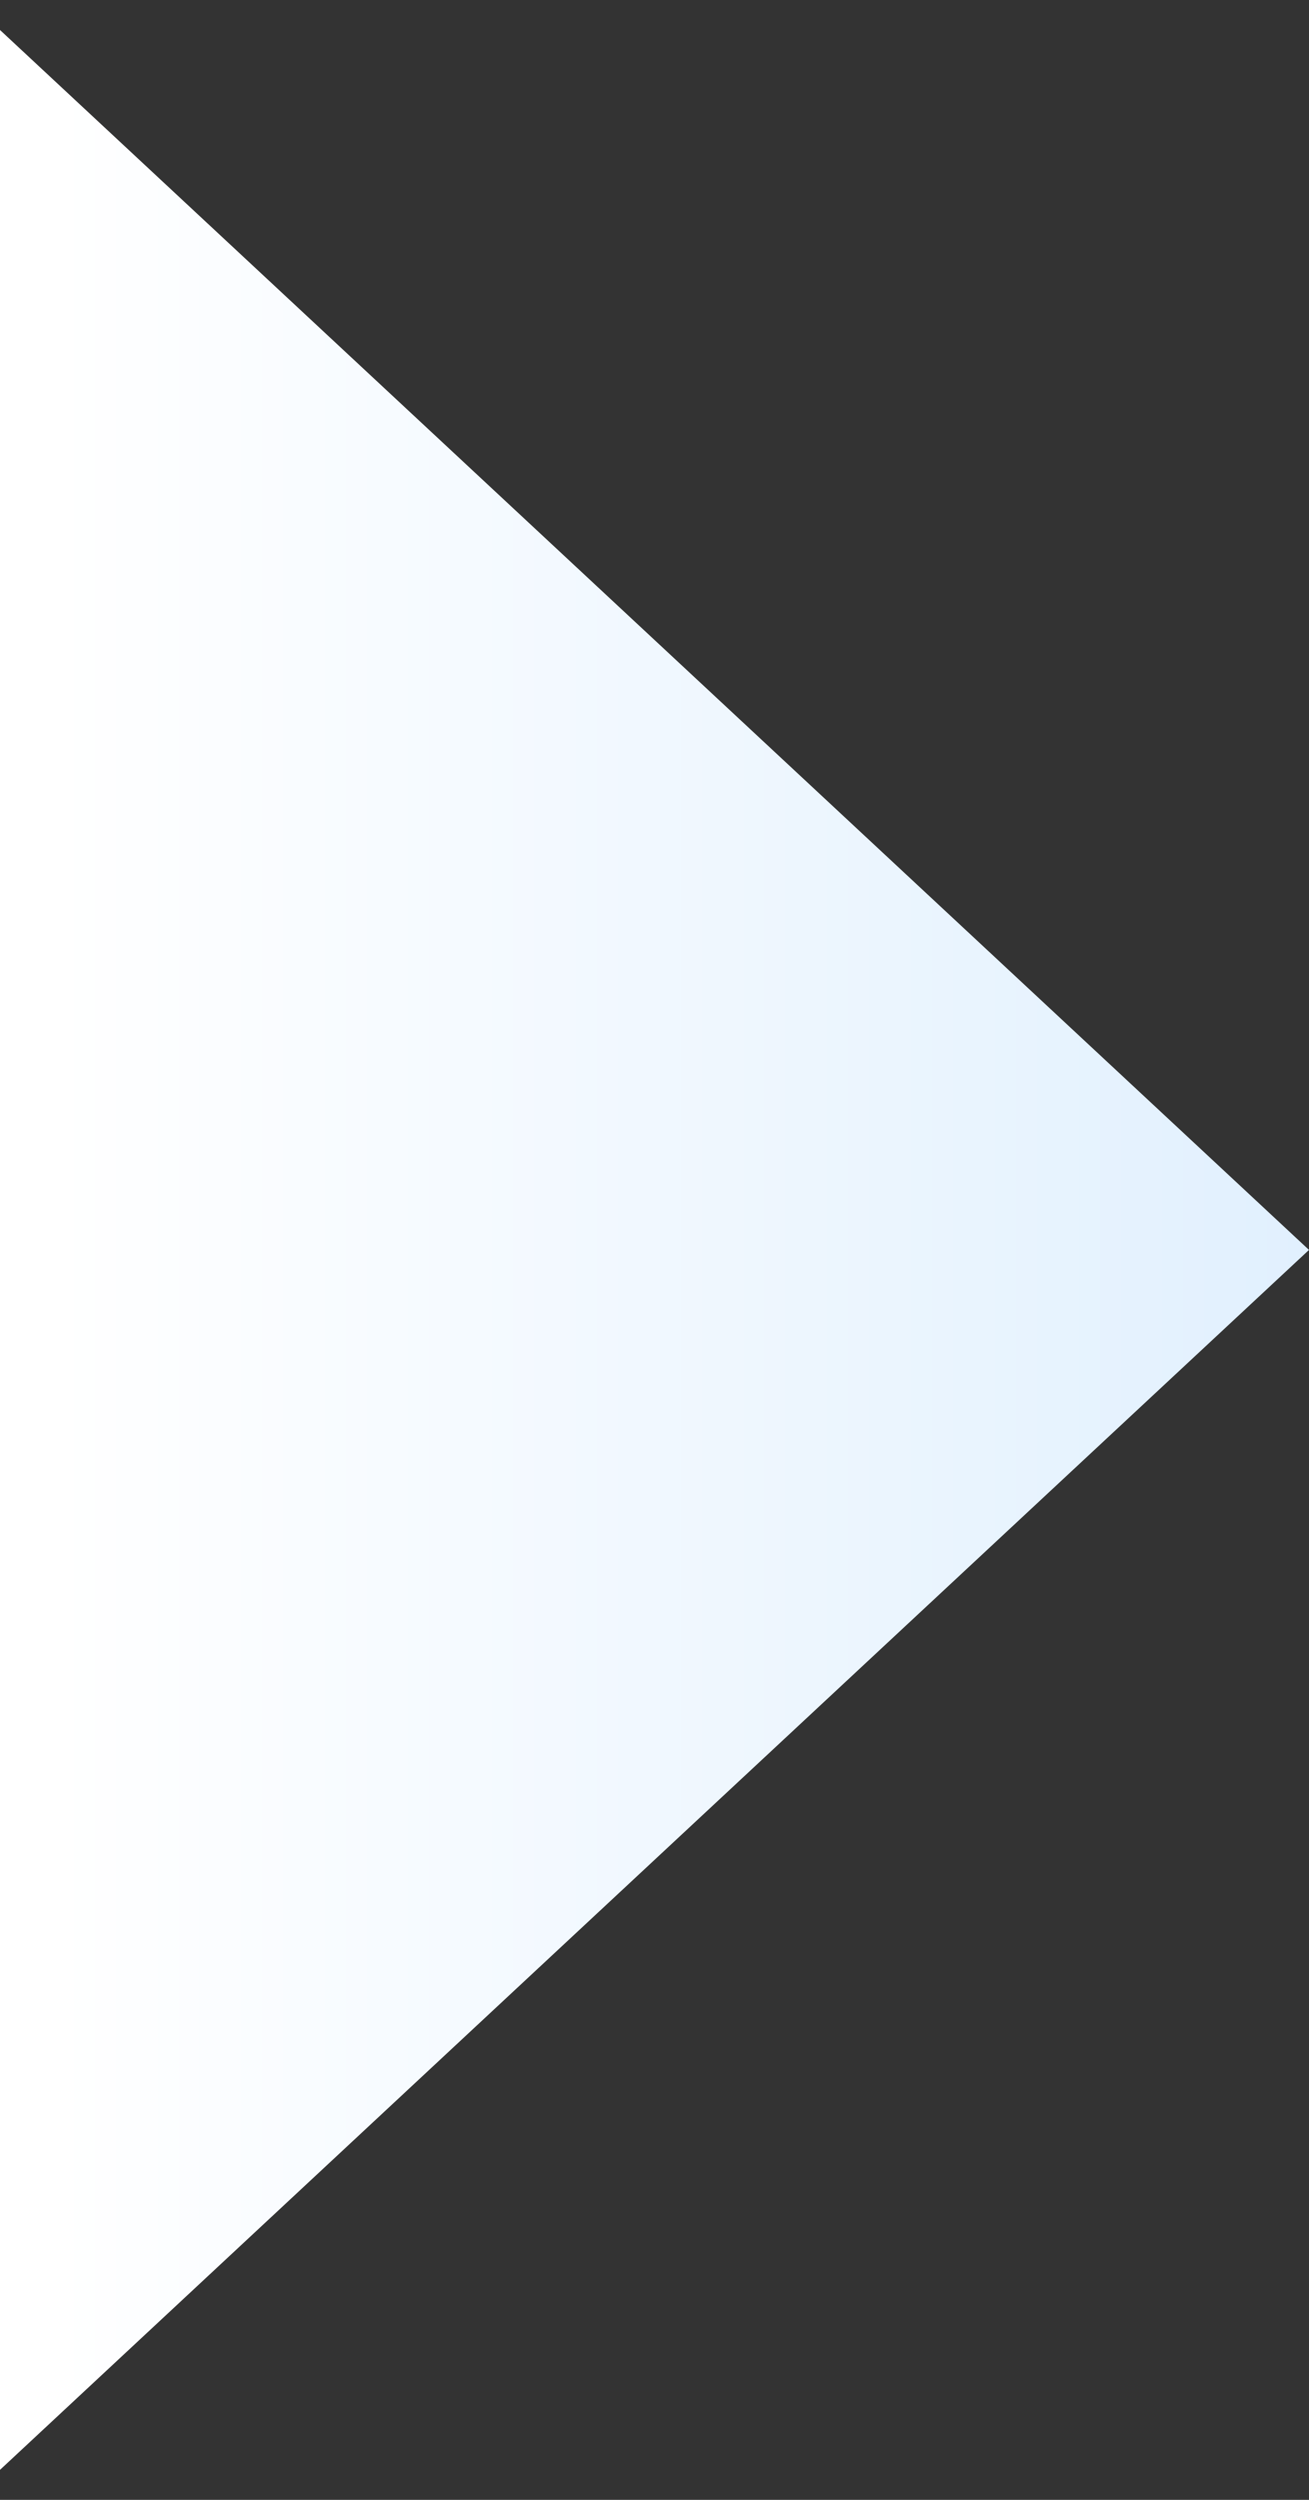 <svg width="33" height="63" viewBox="0 0 33 63" fill="none" xmlns="http://www.w3.org/2000/svg">
<rect x="0" y="0" width="33" height="63" fill="#333333" stroke="none"/>
<path d="M33 31.5L7.89951e-07 62.244L5.67159e-08 0.756L33 31.5Z" fill="url(#paint0_linear_3776_682)"/>
<defs>
<linearGradient id="paint0_linear_3776_682" x1="33" y1="31.5" x2="1.33" y2="31.5" gradientUnits="userSpaceOnUse">
<stop stop-color="#E1F0FE"/>
<stop offset="1" stop-color="white"/>
</linearGradient>
</defs>
</svg>
